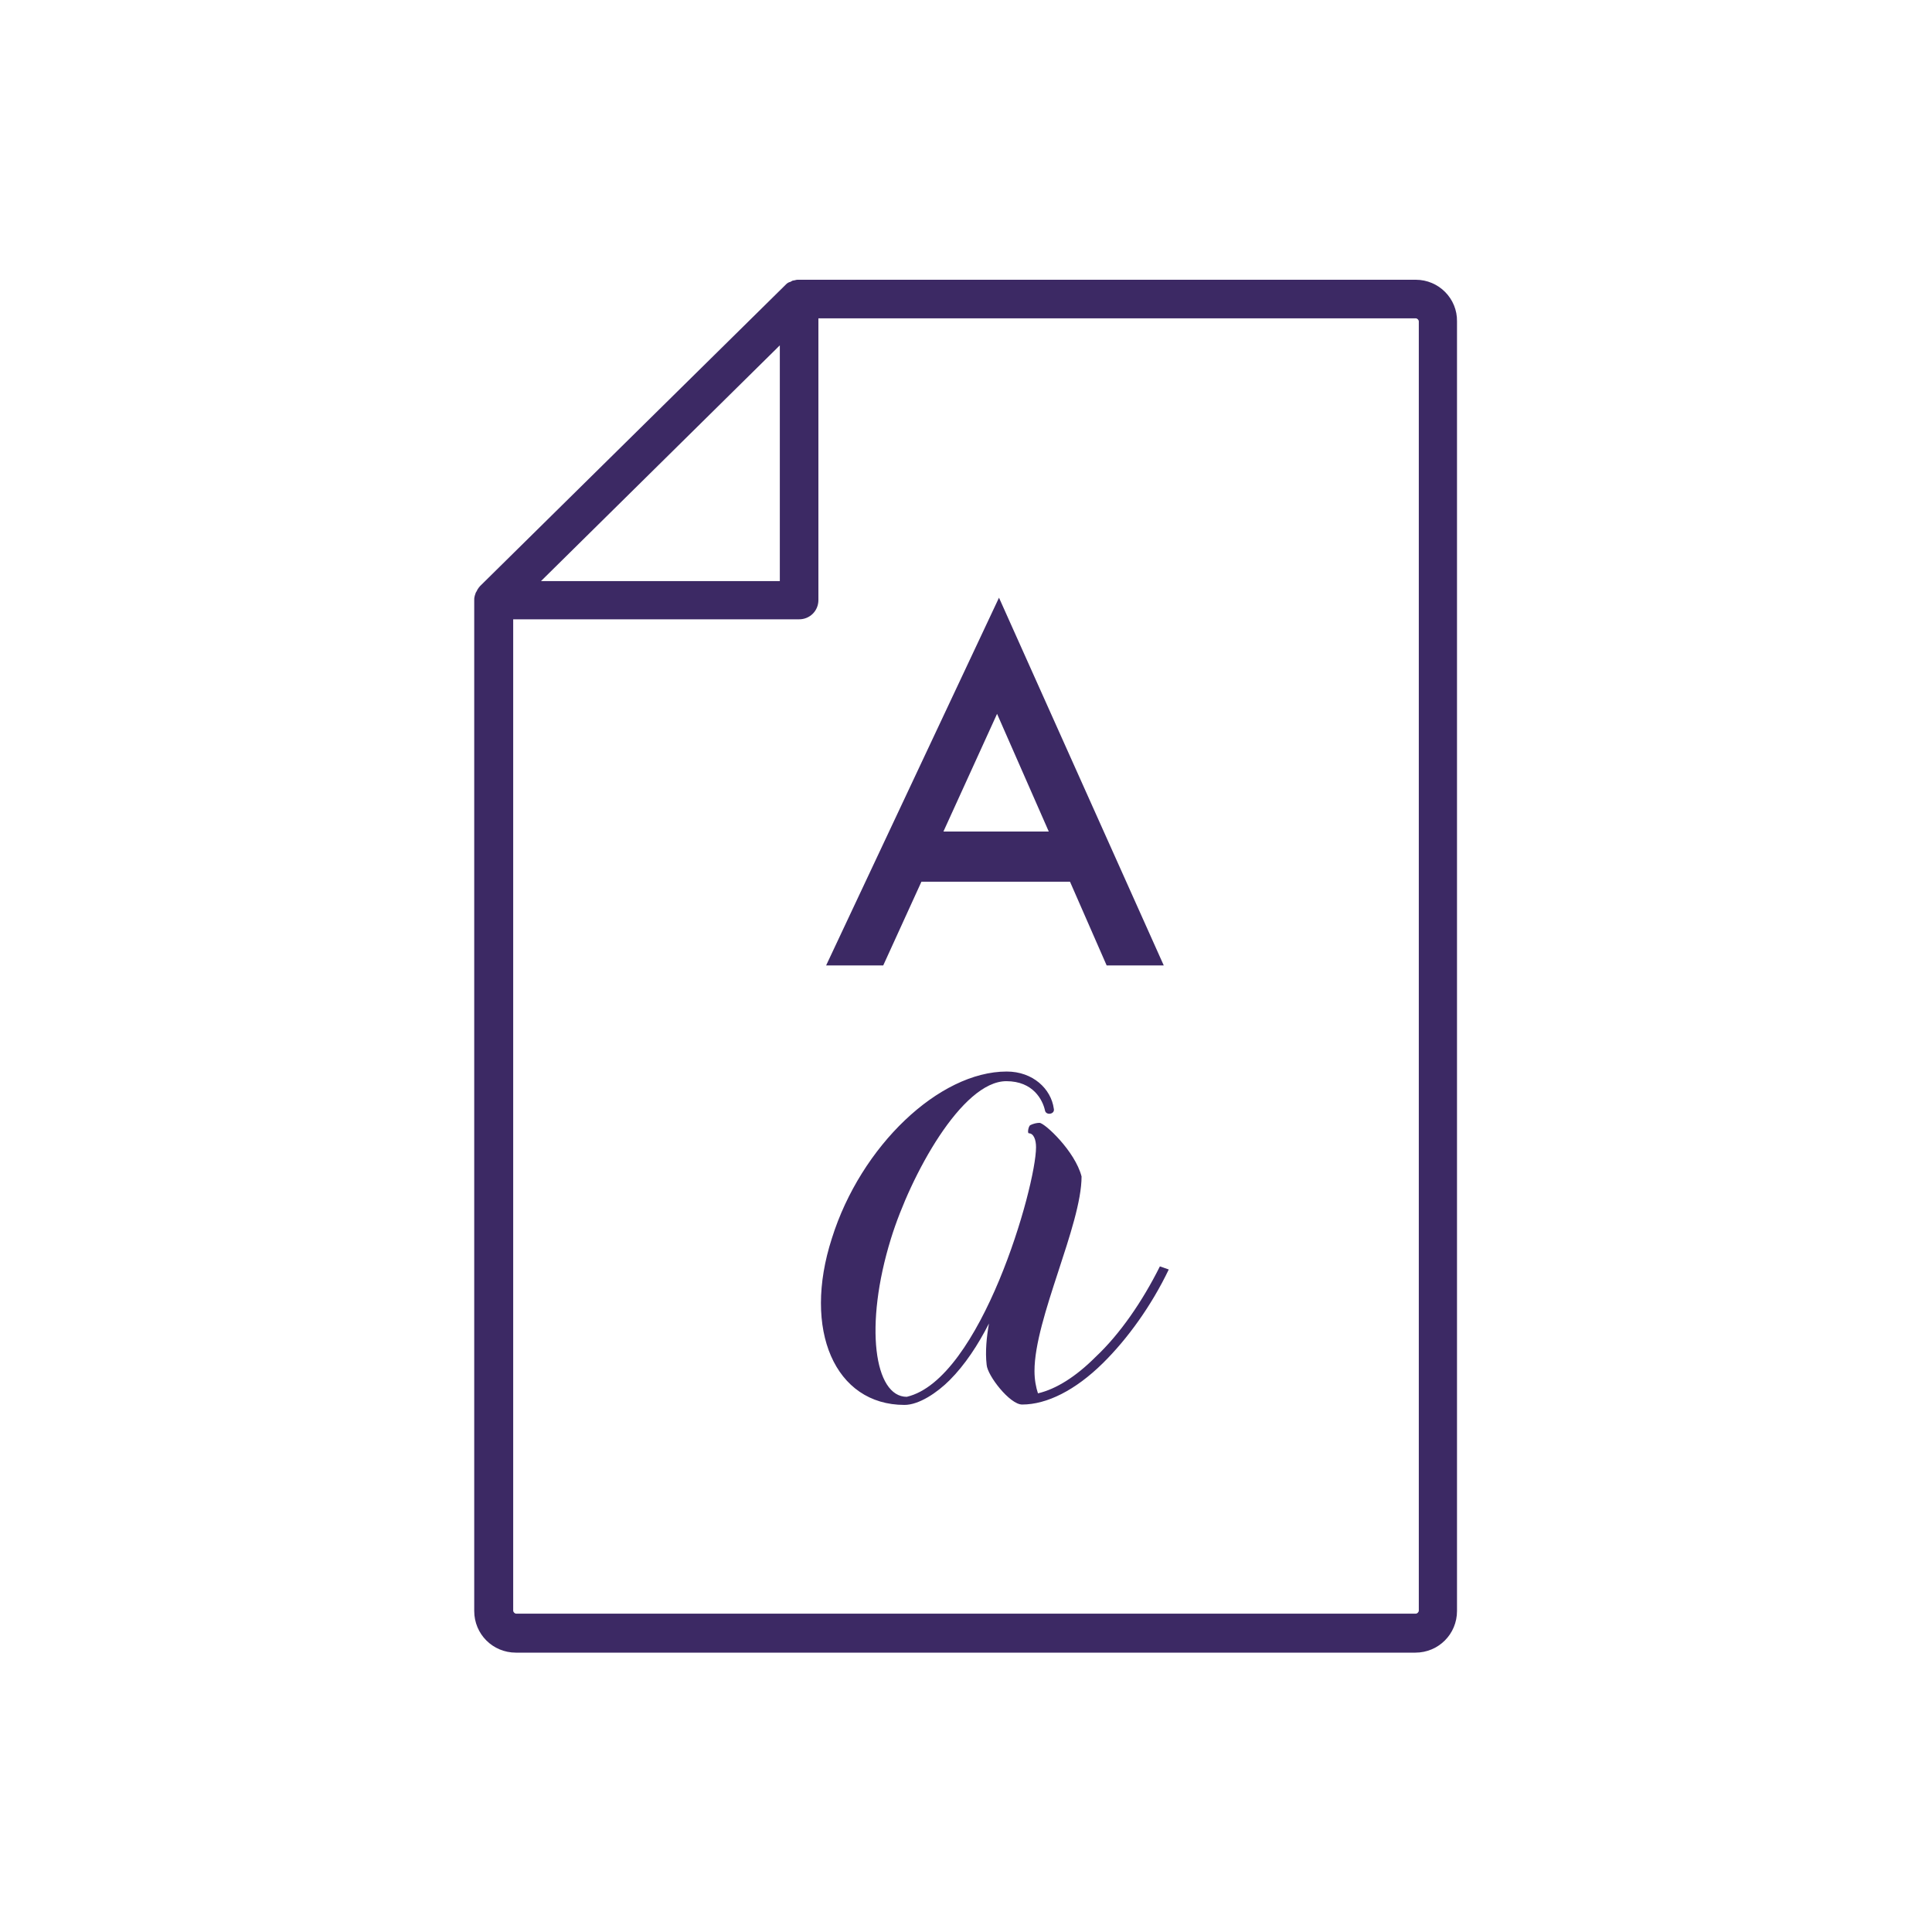<?xml version="1.0" encoding="utf-8"?>
<!-- Generator: Adobe Illustrator 26.3.1, SVG Export Plug-In . SVG Version: 6.00 Build 0)  -->
<svg version="1.1" id="Capa_1" xmlns="http://www.w3.org/2000/svg" xmlns:xlink="http://www.w3.org/1999/xlink" x="0px" y="0px"
	 viewBox="0 0 500.7 500.7" style="enable-background:new 0 0 500.7 500.7;" xml:space="preserve">
<style type="text/css">
	.st0{fill:#3C2964;}
</style>
<g>
	<path class="st0" d="M366.9,72.5H207.1c-0.1,0-0.2,0-0.3,0c-0.2,0-0.4,0-0.7,0.1c-0.1,0-0.3,0.1-0.5,0.1c-0.2,0-0.3,0.1-0.5,0.2
		c-0.2,0.1-0.3,0.2-0.5,0.2c-0.1,0.1-0.3,0.1-0.4,0.2c-0.2,0.1-0.4,0.3-0.5,0.4c-0.1,0.1-0.1,0.1-0.2,0.2l-79.1,78h0
		c-0.2,0.2-0.4,0.5-0.6,0.8c-0.1,0.1-0.1,0.2-0.2,0.4c-0.1,0.2-0.2,0.3-0.3,0.5s-0.1,0.4-0.2,0.6c0,0.1-0.1,0.2-0.1,0.4
		c-0.1,0.3-0.1,0.6-0.1,1v261.9c0,6,4.8,10.8,10.8,10.8h233.1c6,0,10.8-4.8,10.8-10.8V83.3C377.7,77.4,372.9,72.5,366.9,72.5
		L366.9,72.5z M202.1,89.5v61.1h-61.9L202.1,89.5z M367.7,417.4c0,0.4-0.4,0.8-0.8,0.8H133.8c-0.4,0-0.8-0.4-0.8-0.8V160.5h74.1
		c2.8,0,5-2.2,5-5v-73h154.8c0.4,0,0.8,0.4,0.8,0.8V417.4z"/>
	<g>
		<path class="st0" d="M277.3,228.5h-38.5l-9.9,21.7h-14.8l44.8-95.3l42.7,95.3h-14.8L277.3,228.5z M271.8,215.5L258.4,185
			l-13.9,30.5H271.8z"/>
	</g>
	<g>
		<path class="st0" d="M302.9,329c-4.5,9.4-10.7,18-17.1,24.3c-7.1,7-14.5,10.7-20.9,10.7c-3.2,0-9-7.5-9.2-10.3
			c-0.4-3.4,0-7.3,0.6-10.7c-2.8,5.5-6.2,10.7-10.2,14.7c-3.2,3.2-7.9,6.4-11.7,6.4c-18,0-26.5-19.4-18.8-43.2
			c7.5-23.9,27.8-43.2,45.3-43.2c6.8,0,11.5,4.5,12.2,9.6c0.4,1.5-2.1,1.9-2.3,0.4c-0.6-2.6-3-7.5-10-7.5
			c-11.5,0-24.8,24.3-29.9,40.8c-7,22.6-4.3,41,4.1,41c19.2-4.5,33.5-54.5,33.5-64.7c0-1.9-0.6-3.6-1.9-3.6c-0.4-0.2,0-1.9,0.4-2.1
			c0.8-0.4,1.7-0.6,2.4-0.6c1.3,0,9.2,7.3,10.9,13.9c0,12.6-12.2,36.8-12.2,50.4c0,2.3,0.4,4.3,0.9,5.8c4.7-1.1,9.8-4.3,14.9-9.4
			c6.4-6,12.2-14.5,16.7-23.5L302.9,329z"/>
	</g>
</g>
</svg>
